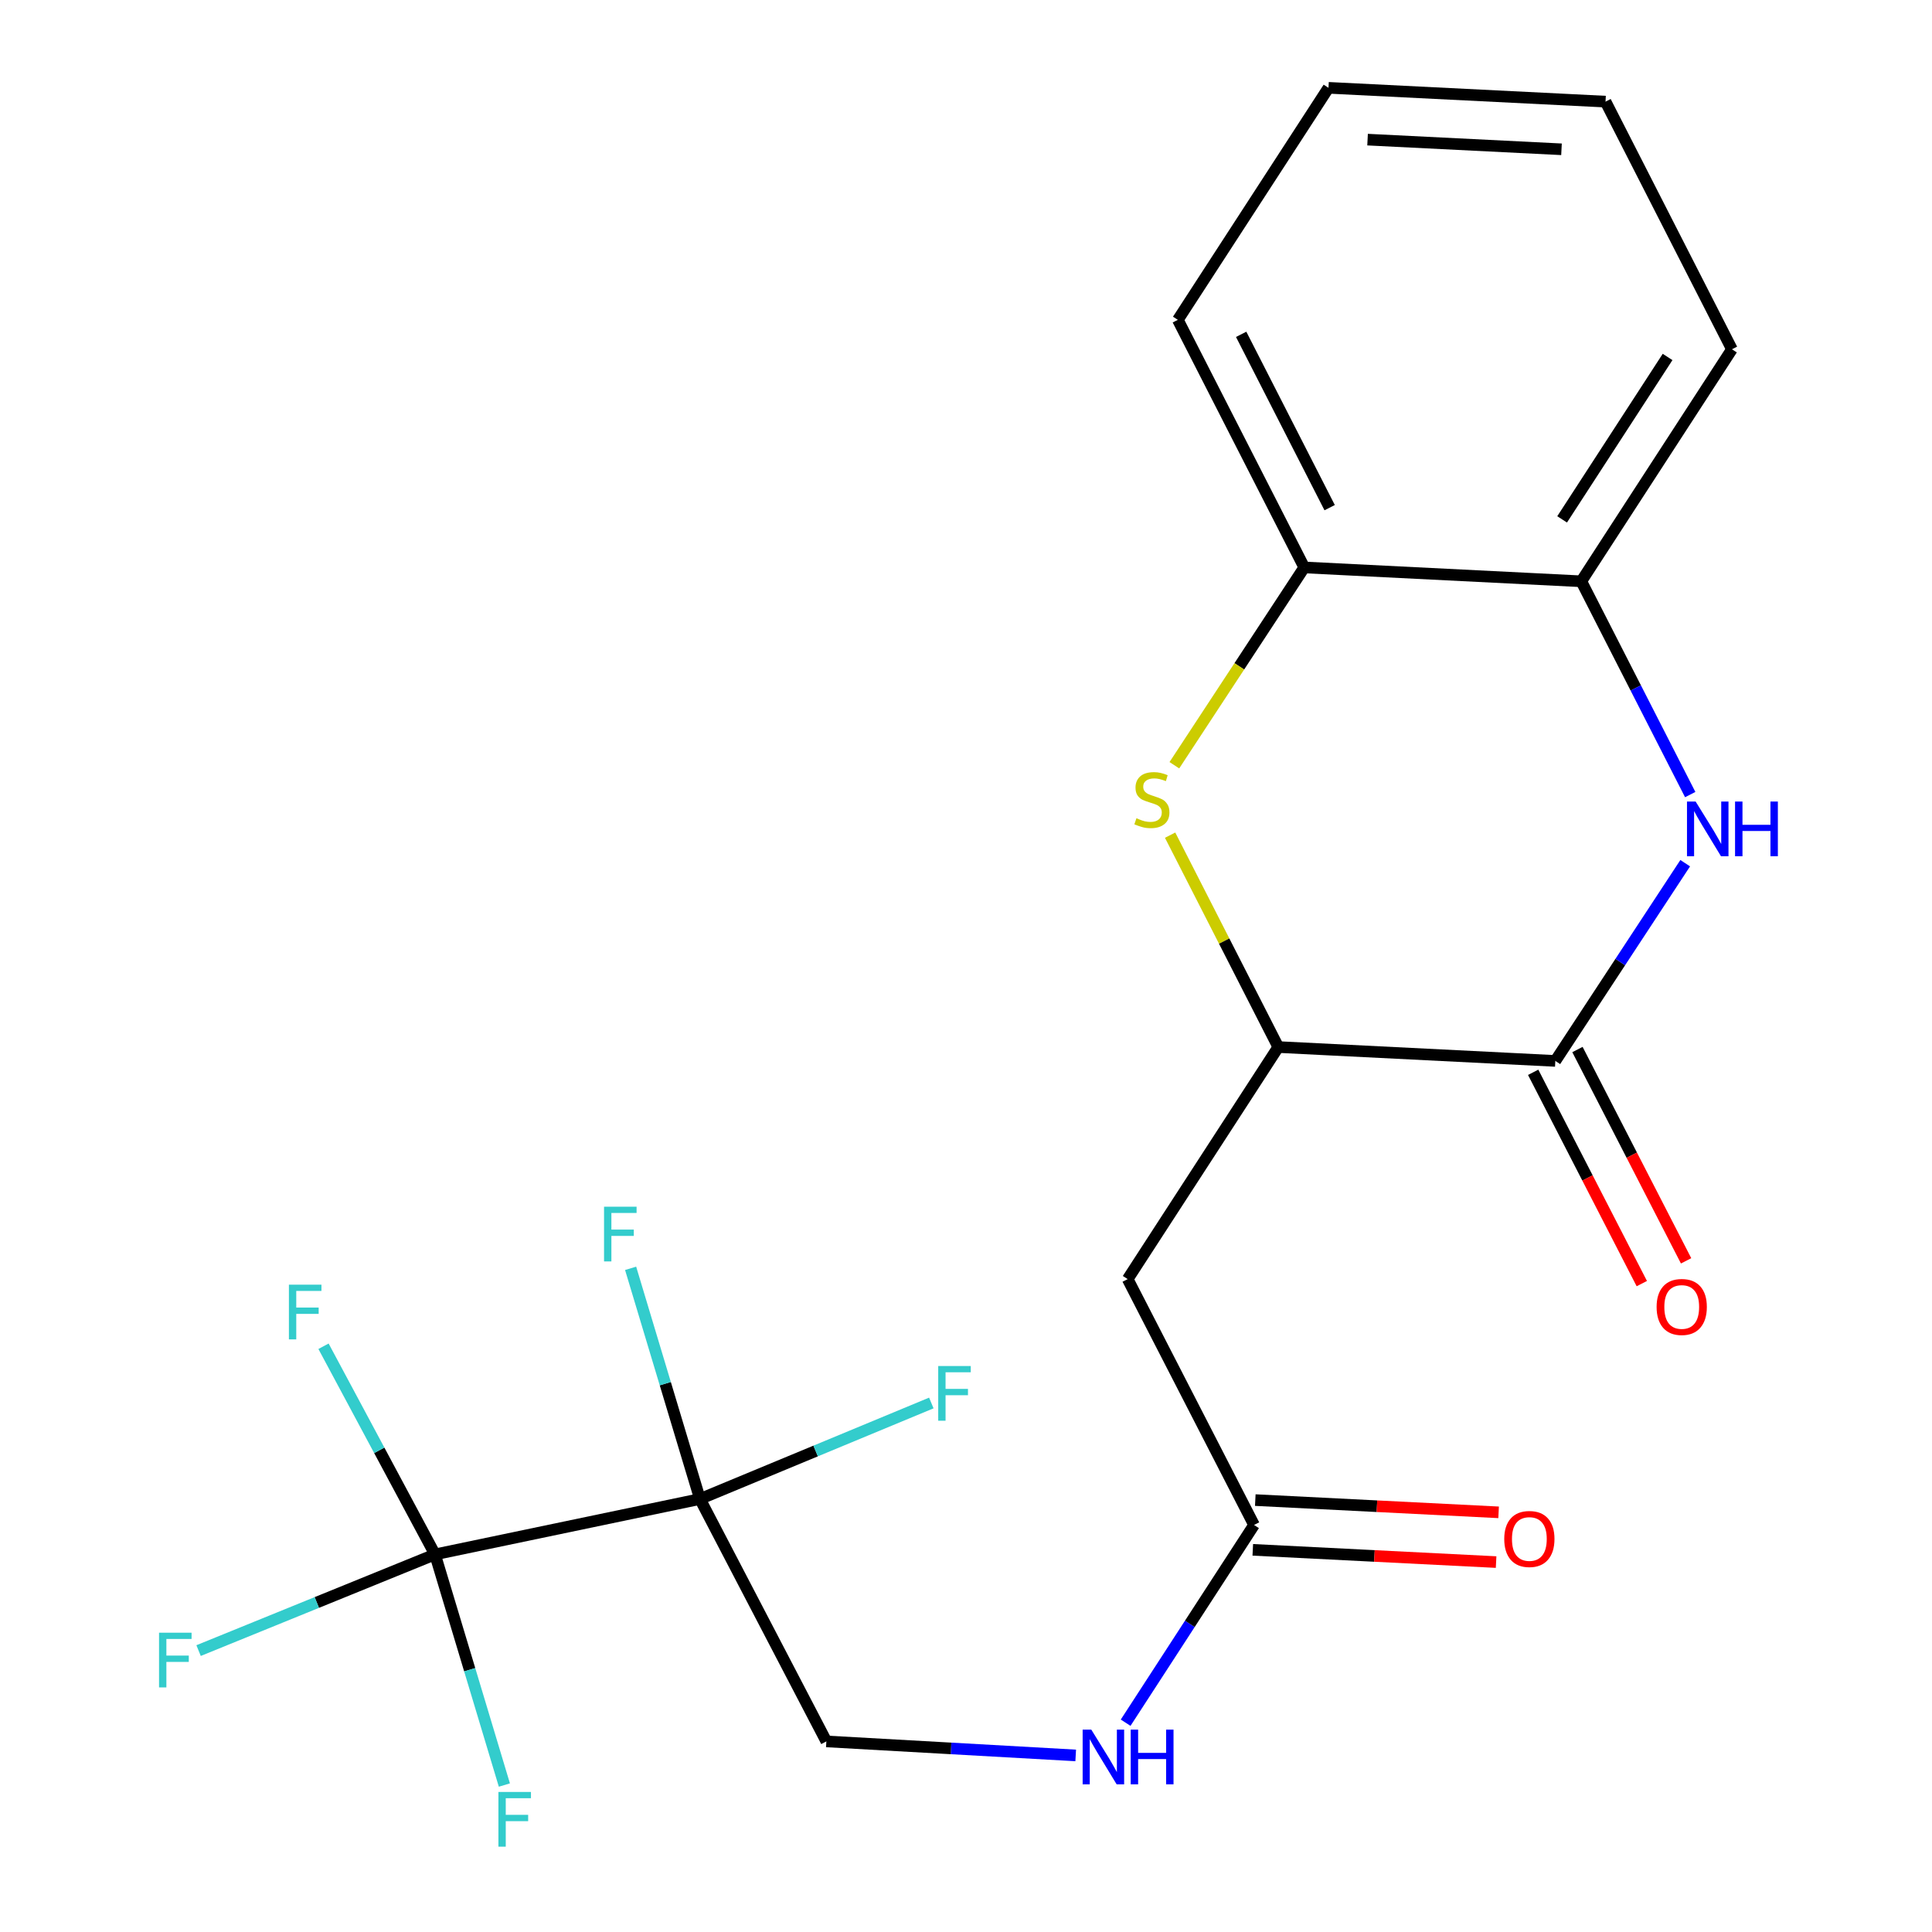 <?xml version='1.0' encoding='iso-8859-1'?>
<svg version='1.1' baseProfile='full'
              xmlns='http://www.w3.org/2000/svg'
                      xmlns:rdkit='http://www.rdkit.org/xml'
                      xmlns:xlink='http://www.w3.org/1999/xlink'
                  xml:space='preserve'
width='1000px' height='1000px' viewBox='0 0 1000 1000'>
<!-- END OF HEADER -->
<rect style='opacity:1.0;fill:#FFFFFF;stroke:none' width='1000' height='1000' x='0' y='0'> </rect>
<path class='bond-0' d='M 582.632,891.671 L 615.861,840.494' style='fill:none;fill-rule:evenodd;stroke:#0000FF;stroke-width:6px;stroke-linecap:butt;stroke-linejoin:miter;stroke-opacity:1' />
<path class='bond-0' d='M 615.861,840.494 L 649.09,789.317' style='fill:none;fill-rule:evenodd;stroke:#000000;stroke-width:6px;stroke-linecap:butt;stroke-linejoin:miter;stroke-opacity:1' />
<path class='bond-1' d='M 556.783,908.605 L 492.251,904.976' style='fill:none;fill-rule:evenodd;stroke:#0000FF;stroke-width:6px;stroke-linecap:butt;stroke-linejoin:miter;stroke-opacity:1' />
<path class='bond-1' d='M 492.251,904.976 L 427.72,901.348' style='fill:none;fill-rule:evenodd;stroke:#000000;stroke-width:6px;stroke-linecap:butt;stroke-linejoin:miter;stroke-opacity:1' />
<path class='bond-2' d='M 831.02,52.601 L 687.627,45.455' style='fill:none;fill-rule:evenodd;stroke:#000000;stroke-width:6px;stroke-linecap:butt;stroke-linejoin:miter;stroke-opacity:1' />
<path class='bond-2' d='M 808.228,77.274 L 707.853,72.272' style='fill:none;fill-rule:evenodd;stroke:#000000;stroke-width:6px;stroke-linecap:butt;stroke-linejoin:miter;stroke-opacity:1' />
<path class='bond-3' d='M 831.02,52.601 L 896.452,180.786' style='fill:none;fill-rule:evenodd;stroke:#000000;stroke-width:6px;stroke-linecap:butt;stroke-linejoin:miter;stroke-opacity:1' />
<path class='bond-4' d='M 687.627,45.455 L 609.65,165.548' style='fill:none;fill-rule:evenodd;stroke:#000000;stroke-width:6px;stroke-linecap:butt;stroke-linejoin:miter;stroke-opacity:1' />
<path class='bond-5' d='M 609.65,165.548 L 675.082,293.705' style='fill:none;fill-rule:evenodd;stroke:#000000;stroke-width:6px;stroke-linecap:butt;stroke-linejoin:miter;stroke-opacity:1' />
<path class='bond-5' d='M 642.423,173.05 L 688.225,262.76' style='fill:none;fill-rule:evenodd;stroke:#000000;stroke-width:6px;stroke-linecap:butt;stroke-linejoin:miter;stroke-opacity:1' />
<path class='bond-6' d='M 675.082,293.705 L 818.475,300.879' style='fill:none;fill-rule:evenodd;stroke:#000000;stroke-width:6px;stroke-linecap:butt;stroke-linejoin:miter;stroke-opacity:1' />
<path class='bond-7' d='M 675.082,293.705 L 641.465,344.896' style='fill:none;fill-rule:evenodd;stroke:#000000;stroke-width:6px;stroke-linecap:butt;stroke-linejoin:miter;stroke-opacity:1' />
<path class='bond-7' d='M 641.465,344.896 L 607.849,396.087' style='fill:none;fill-rule:evenodd;stroke:#CCCC00;stroke-width:6px;stroke-linecap:butt;stroke-linejoin:miter;stroke-opacity:1' />
<path class='bond-8' d='M 818.475,300.879 L 896.452,180.786' style='fill:none;fill-rule:evenodd;stroke:#000000;stroke-width:6px;stroke-linecap:butt;stroke-linejoin:miter;stroke-opacity:1' />
<path class='bond-8' d='M 808.552,268.828 L 863.136,184.762' style='fill:none;fill-rule:evenodd;stroke:#000000;stroke-width:6px;stroke-linecap:butt;stroke-linejoin:miter;stroke-opacity:1' />
<path class='bond-9' d='M 818.475,300.879 L 846.664,356.079' style='fill:none;fill-rule:evenodd;stroke:#000000;stroke-width:6px;stroke-linecap:butt;stroke-linejoin:miter;stroke-opacity:1' />
<path class='bond-9' d='M 846.664,356.079 L 874.853,411.278' style='fill:none;fill-rule:evenodd;stroke:#0000FF;stroke-width:6px;stroke-linecap:butt;stroke-linejoin:miter;stroke-opacity:1' />
<path class='bond-10' d='M 605.649,432.276 L 633.642,487.115' style='fill:none;fill-rule:evenodd;stroke:#CCCC00;stroke-width:6px;stroke-linecap:butt;stroke-linejoin:miter;stroke-opacity:1' />
<path class='bond-10' d='M 633.642,487.115 L 661.635,541.955' style='fill:none;fill-rule:evenodd;stroke:#000000;stroke-width:6px;stroke-linecap:butt;stroke-linejoin:miter;stroke-opacity:1' />
<path class='bond-11' d='M 661.635,541.955 L 805.028,549.129' style='fill:none;fill-rule:evenodd;stroke:#000000;stroke-width:6px;stroke-linecap:butt;stroke-linejoin:miter;stroke-opacity:1' />
<path class='bond-12' d='M 661.635,541.955 L 583.687,662.063' style='fill:none;fill-rule:evenodd;stroke:#000000;stroke-width:6px;stroke-linecap:butt;stroke-linejoin:miter;stroke-opacity:1' />
<path class='bond-13' d='M 805.028,549.129 L 838.644,497.959' style='fill:none;fill-rule:evenodd;stroke:#000000;stroke-width:6px;stroke-linecap:butt;stroke-linejoin:miter;stroke-opacity:1' />
<path class='bond-13' d='M 838.644,497.959 L 872.259,446.788' style='fill:none;fill-rule:evenodd;stroke:#0000FF;stroke-width:6px;stroke-linecap:butt;stroke-linejoin:miter;stroke-opacity:1' />
<path class='bond-14' d='M 793.566,555.023 L 821.681,609.708' style='fill:none;fill-rule:evenodd;stroke:#000000;stroke-width:6px;stroke-linecap:butt;stroke-linejoin:miter;stroke-opacity:1' />
<path class='bond-14' d='M 821.681,609.708 L 849.796,664.393' style='fill:none;fill-rule:evenodd;stroke:#FF0000;stroke-width:6px;stroke-linecap:butt;stroke-linejoin:miter;stroke-opacity:1' />
<path class='bond-14' d='M 816.491,543.236 L 844.606,597.922' style='fill:none;fill-rule:evenodd;stroke:#000000;stroke-width:6px;stroke-linecap:butt;stroke-linejoin:miter;stroke-opacity:1' />
<path class='bond-14' d='M 844.606,597.922 L 872.721,652.607' style='fill:none;fill-rule:evenodd;stroke:#FF0000;stroke-width:6px;stroke-linecap:butt;stroke-linejoin:miter;stroke-opacity:1' />
<path class='bond-15' d='M 583.687,662.063 L 649.09,789.317' style='fill:none;fill-rule:evenodd;stroke:#000000;stroke-width:6px;stroke-linecap:butt;stroke-linejoin:miter;stroke-opacity:1' />
<path class='bond-16' d='M 648.442,802.189 L 711.411,805.36' style='fill:none;fill-rule:evenodd;stroke:#000000;stroke-width:6px;stroke-linecap:butt;stroke-linejoin:miter;stroke-opacity:1' />
<path class='bond-16' d='M 711.411,805.36 L 774.38,808.53' style='fill:none;fill-rule:evenodd;stroke:#FF0000;stroke-width:6px;stroke-linecap:butt;stroke-linejoin:miter;stroke-opacity:1' />
<path class='bond-16' d='M 649.738,776.445 L 712.707,779.615' style='fill:none;fill-rule:evenodd;stroke:#000000;stroke-width:6px;stroke-linecap:butt;stroke-linejoin:miter;stroke-opacity:1' />
<path class='bond-16' d='M 712.707,779.615 L 775.676,782.785' style='fill:none;fill-rule:evenodd;stroke:#FF0000;stroke-width:6px;stroke-linecap:butt;stroke-linejoin:miter;stroke-opacity:1' />
<path class='bond-17' d='M 362.303,775.884 L 225.167,804.554' style='fill:none;fill-rule:evenodd;stroke:#000000;stroke-width:6px;stroke-linecap:butt;stroke-linejoin:miter;stroke-opacity:1' />
<path class='bond-18' d='M 362.303,775.884 L 427.72,901.348' style='fill:none;fill-rule:evenodd;stroke:#000000;stroke-width:6px;stroke-linecap:butt;stroke-linejoin:miter;stroke-opacity:1' />
<path class='bond-19' d='M 362.303,775.884 L 422.178,751.033' style='fill:none;fill-rule:evenodd;stroke:#000000;stroke-width:6px;stroke-linecap:butt;stroke-linejoin:miter;stroke-opacity:1' />
<path class='bond-19' d='M 422.178,751.033 L 482.053,726.182' style='fill:none;fill-rule:evenodd;stroke:#33CCCC;stroke-width:6px;stroke-linecap:butt;stroke-linejoin:miter;stroke-opacity:1' />
<path class='bond-20' d='M 362.303,775.884 L 344.355,716.186' style='fill:none;fill-rule:evenodd;stroke:#000000;stroke-width:6px;stroke-linecap:butt;stroke-linejoin:miter;stroke-opacity:1' />
<path class='bond-20' d='M 344.355,716.186 L 326.407,656.489' style='fill:none;fill-rule:evenodd;stroke:#33CCCC;stroke-width:6px;stroke-linecap:butt;stroke-linejoin:miter;stroke-opacity:1' />
<path class='bond-21' d='M 225.167,804.554 L 196.31,750.688' style='fill:none;fill-rule:evenodd;stroke:#000000;stroke-width:6px;stroke-linecap:butt;stroke-linejoin:miter;stroke-opacity:1' />
<path class='bond-21' d='M 196.31,750.688 L 167.452,696.822' style='fill:none;fill-rule:evenodd;stroke:#33CCCC;stroke-width:6px;stroke-linecap:butt;stroke-linejoin:miter;stroke-opacity:1' />
<path class='bond-22' d='M 225.167,804.554 L 163.977,829.449' style='fill:none;fill-rule:evenodd;stroke:#000000;stroke-width:6px;stroke-linecap:butt;stroke-linejoin:miter;stroke-opacity:1' />
<path class='bond-22' d='M 163.977,829.449 L 102.786,854.343' style='fill:none;fill-rule:evenodd;stroke:#33CCCC;stroke-width:6px;stroke-linecap:butt;stroke-linejoin:miter;stroke-opacity:1' />
<path class='bond-23' d='M 225.167,804.554 L 243.115,864.245' style='fill:none;fill-rule:evenodd;stroke:#000000;stroke-width:6px;stroke-linecap:butt;stroke-linejoin:miter;stroke-opacity:1' />
<path class='bond-23' d='M 243.115,864.245 L 261.063,923.936' style='fill:none;fill-rule:evenodd;stroke:#33CCCC;stroke-width:6px;stroke-linecap:butt;stroke-linejoin:miter;stroke-opacity:1' />
<path  class='atom-0' d='M 564.853 895.251
L 574.133 910.251
Q 575.053 911.731, 576.533 914.411
Q 578.013 917.091, 578.093 917.251
L 578.093 895.251
L 581.853 895.251
L 581.853 923.571
L 577.973 923.571
L 568.013 907.171
Q 566.853 905.251, 565.613 903.051
Q 564.413 900.851, 564.053 900.171
L 564.053 923.571
L 560.373 923.571
L 560.373 895.251
L 564.853 895.251
' fill='#0000FF'/>
<path  class='atom-0' d='M 585.253 895.251
L 589.093 895.251
L 589.093 907.291
L 603.573 907.291
L 603.573 895.251
L 607.413 895.251
L 607.413 923.571
L 603.573 923.571
L 603.573 910.491
L 589.093 910.491
L 589.093 923.571
L 585.253 923.571
L 585.253 895.251
' fill='#0000FF'/>
<path  class='atom-7' d='M 588.218 423.518
Q 588.538 423.638, 589.858 424.198
Q 591.178 424.758, 592.618 425.118
Q 594.098 425.438, 595.538 425.438
Q 598.218 425.438, 599.778 424.158
Q 601.338 422.838, 601.338 420.558
Q 601.338 418.998, 600.538 418.038
Q 599.778 417.078, 598.578 416.558
Q 597.378 416.038, 595.378 415.438
Q 592.858 414.678, 591.338 413.958
Q 589.858 413.238, 588.778 411.718
Q 587.738 410.198, 587.738 407.638
Q 587.738 404.078, 590.138 401.878
Q 592.578 399.678, 597.378 399.678
Q 600.658 399.678, 604.378 401.238
L 603.458 404.318
Q 600.058 402.918, 597.498 402.918
Q 594.738 402.918, 593.218 404.078
Q 591.698 405.198, 591.738 407.158
Q 591.738 408.678, 592.498 409.598
Q 593.298 410.518, 594.418 411.038
Q 595.578 411.558, 597.498 412.158
Q 600.058 412.958, 601.578 413.758
Q 603.098 414.558, 604.178 416.198
Q 605.298 417.798, 605.298 420.558
Q 605.298 424.478, 602.658 426.598
Q 600.058 428.678, 595.698 428.678
Q 593.178 428.678, 591.258 428.118
Q 589.378 427.598, 587.138 426.678
L 588.218 423.518
' fill='#CCCC00'/>
<path  class='atom-10' d='M 877.661 414.876
L 886.941 429.876
Q 887.861 431.356, 889.341 434.036
Q 890.821 436.716, 890.901 436.876
L 890.901 414.876
L 894.661 414.876
L 894.661 443.196
L 890.781 443.196
L 880.821 426.796
Q 879.661 424.876, 878.421 422.676
Q 877.221 420.476, 876.861 419.796
L 876.861 443.196
L 873.181 443.196
L 873.181 414.876
L 877.661 414.876
' fill='#0000FF'/>
<path  class='atom-10' d='M 898.061 414.876
L 901.901 414.876
L 901.901 426.916
L 916.381 426.916
L 916.381 414.876
L 920.221 414.876
L 920.221 443.196
L 916.381 443.196
L 916.381 430.116
L 901.901 430.116
L 901.901 443.196
L 898.061 443.196
L 898.061 414.876
' fill='#0000FF'/>
<path  class='atom-13' d='M 778.595 796.572
Q 778.595 789.772, 781.955 785.972
Q 785.315 782.172, 791.595 782.172
Q 797.875 782.172, 801.235 785.972
Q 804.595 789.772, 804.595 796.572
Q 804.595 803.452, 801.195 807.372
Q 797.795 811.252, 791.595 811.252
Q 785.355 811.252, 781.955 807.372
Q 778.595 803.492, 778.595 796.572
M 791.595 808.052
Q 795.915 808.052, 798.235 805.172
Q 800.595 802.252, 800.595 796.572
Q 800.595 791.012, 798.235 788.212
Q 795.915 785.372, 791.595 785.372
Q 787.275 785.372, 784.915 788.172
Q 782.595 790.972, 782.595 796.572
Q 782.595 802.292, 784.915 805.172
Q 787.275 808.052, 791.595 808.052
' fill='#FF0000'/>
<path  class='atom-14' d='M 857.46 676.478
Q 857.46 669.678, 860.82 665.878
Q 864.18 662.078, 870.46 662.078
Q 876.74 662.078, 880.1 665.878
Q 883.46 669.678, 883.46 676.478
Q 883.46 683.358, 880.06 687.278
Q 876.66 691.158, 870.46 691.158
Q 864.22 691.158, 860.82 687.278
Q 857.46 683.398, 857.46 676.478
M 870.46 687.958
Q 874.78 687.958, 877.1 685.078
Q 879.46 682.158, 879.46 676.478
Q 879.46 670.918, 877.1 668.118
Q 874.78 665.278, 870.46 665.278
Q 866.14 665.278, 863.78 668.078
Q 861.46 670.878, 861.46 676.478
Q 861.46 682.198, 863.78 685.078
Q 866.14 687.958, 870.46 687.958
' fill='#FF0000'/>
<path  class='atom-18' d='M 485.619 707.047
L 502.459 707.047
L 502.459 710.287
L 489.419 710.287
L 489.419 718.887
L 501.019 718.887
L 501.019 722.167
L 489.419 722.167
L 489.419 735.367
L 485.619 735.367
L 485.619 707.047
' fill='#33CCCC'/>
<path  class='atom-19' d='M 312.653 624.589
L 329.493 624.589
L 329.493 627.829
L 316.453 627.829
L 316.453 636.429
L 328.053 636.429
L 328.053 639.709
L 316.453 639.709
L 316.453 652.909
L 312.653 652.909
L 312.653 624.589
' fill='#33CCCC'/>
<path  class='atom-20' d='M 149.54 664.944
L 166.38 664.944
L 166.38 668.184
L 153.34 668.184
L 153.34 676.784
L 164.94 676.784
L 164.94 680.064
L 153.34 680.064
L 153.34 693.264
L 149.54 693.264
L 149.54 664.944
' fill='#33CCCC'/>
<path  class='atom-21' d='M 82.318 845.085
L 99.158 845.085
L 99.158 848.325
L 86.118 848.325
L 86.118 856.925
L 97.718 856.925
L 97.718 860.205
L 86.118 860.205
L 86.118 873.405
L 82.318 873.405
L 82.318 845.085
' fill='#33CCCC'/>
<path  class='atom-22' d='M 257.977 927.515
L 274.817 927.515
L 274.817 930.755
L 261.777 930.755
L 261.777 939.355
L 273.377 939.355
L 273.377 942.635
L 261.777 942.635
L 261.777 955.835
L 257.977 955.835
L 257.977 927.515
' fill='#33CCCC'/>
</svg>
